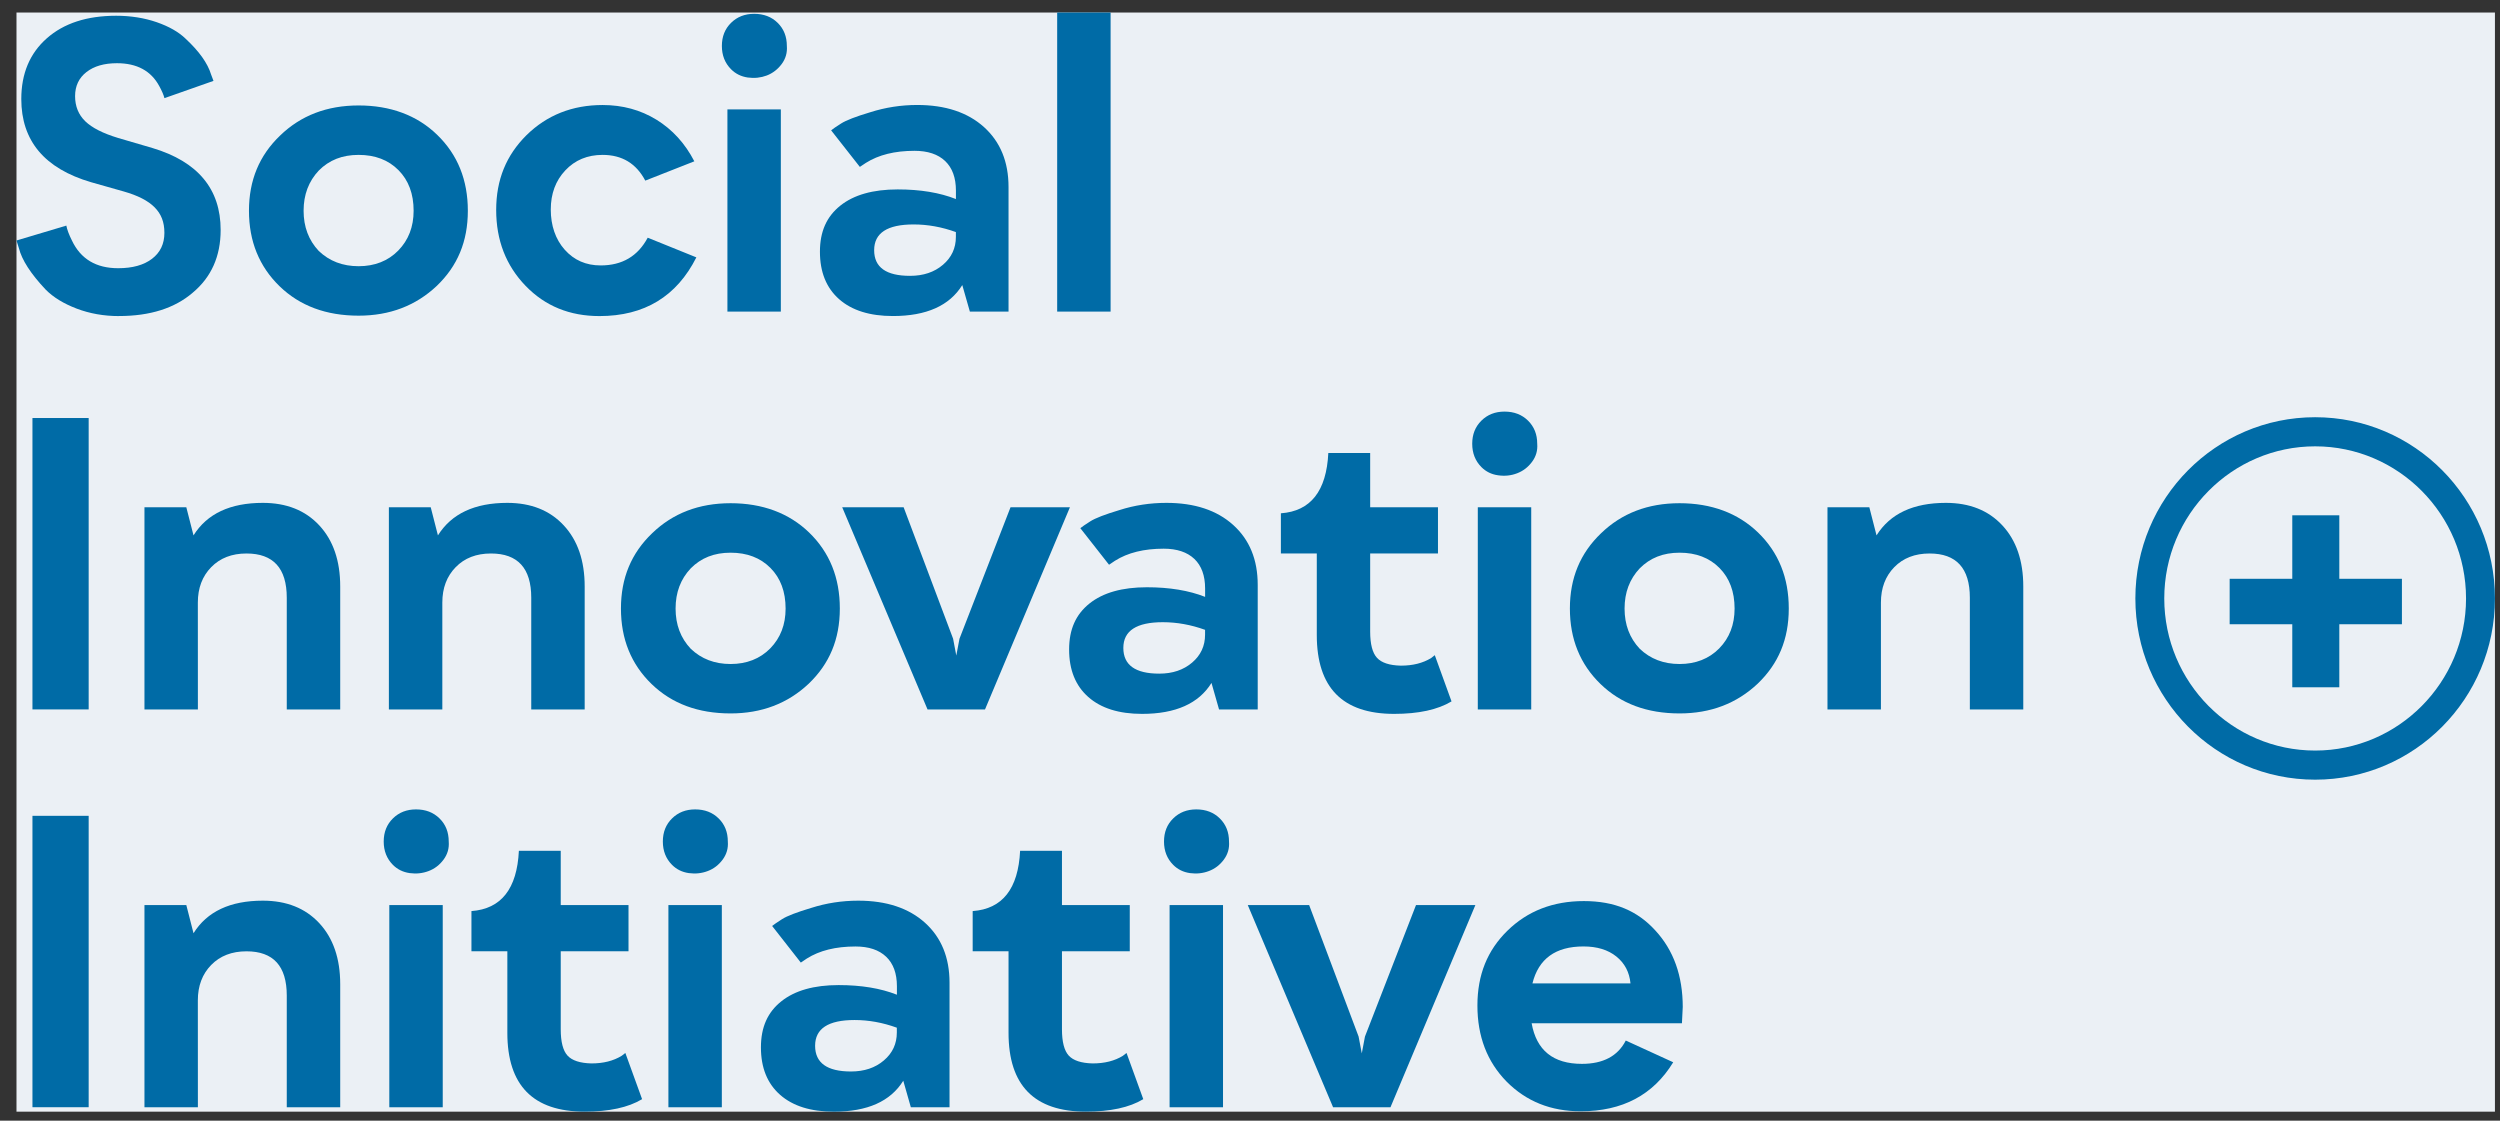 <svg xmlns="http://www.w3.org/2000/svg" width="116" height="52" viewBox="0 0 116 52" fill="none"><rect x="0" y="0" width="116" height="52" fill="#333333" stroke="none"/><g clip-path="url(#clip0_1090_210)"><rect width="115" height="51" transform="translate(0.765 0.581)" fill="#EBF0F5"></rect><path d="M107.423 20.71C111.284 20.71 114.424 23.877 114.424 27.769C114.424 31.661 111.282 34.826 107.423 34.826C103.564 34.826 100.422 31.659 100.422 27.769C100.422 23.878 103.564 20.71 107.423 20.71ZM107.423 19.359C102.815 19.359 99.081 23.124 99.081 27.769C99.081 32.414 102.815 36.177 107.423 36.177C112.031 36.177 115.765 32.412 115.765 27.769C115.765 23.126 112.031 19.359 107.423 19.359Z" fill="#006BA6"></path><path d="M5.521 14.666C4.818 14.666 4.164 14.55 3.559 14.32C2.955 14.09 2.473 13.796 2.116 13.434C1.425 12.701 1.013 12.06 0.876 11.513L0.765 11.159L3.078 10.468C3.114 10.656 3.2 10.886 3.337 11.159C3.744 12.018 4.459 12.445 5.482 12.445C6.148 12.445 6.672 12.3 7.054 12.008C7.436 11.716 7.628 11.316 7.628 10.805C7.628 10.294 7.476 9.925 7.175 9.621C6.874 9.315 6.394 9.069 5.741 8.884L4.225 8.454C2.066 7.82 0.988 6.533 0.988 4.595C0.988 3.413 1.383 2.474 2.172 1.778C2.961 1.08 4.033 0.731 5.39 0.731C6.068 0.731 6.695 0.832 7.269 1.029C7.843 1.229 8.29 1.484 8.61 1.794C9.24 2.38 9.635 2.933 9.794 3.455L9.906 3.753L7.63 4.554C7.593 4.405 7.513 4.219 7.39 3.995C7.008 3.287 6.353 2.933 5.428 2.933C4.837 2.933 4.365 3.068 4.012 3.343C3.661 3.616 3.484 3.989 3.484 4.461C3.484 4.933 3.642 5.322 3.957 5.628C4.271 5.932 4.78 6.189 5.482 6.402L7.073 6.868C9.182 7.5 10.238 8.77 10.238 10.671C10.238 11.89 9.806 12.861 8.942 13.581C8.104 14.302 6.962 14.664 5.519 14.664" fill="#006BA6"></path><path d="M16.64 14.647C15.135 14.647 13.913 14.192 12.976 13.285C12.026 12.364 11.552 11.195 11.552 9.779C11.552 8.363 12.034 7.212 12.995 6.291C13.957 5.359 15.172 4.893 16.64 4.893C18.108 4.893 19.348 5.345 20.284 6.255C21.234 7.174 21.708 8.35 21.708 9.779C21.708 11.209 21.226 12.347 20.265 13.267C19.29 14.186 18.081 14.647 16.64 14.647ZM19.192 9.779C19.192 8.996 18.958 8.367 18.49 7.895C18.021 7.423 17.404 7.187 16.64 7.187C15.876 7.187 15.271 7.429 14.79 7.915C14.322 8.412 14.087 9.033 14.087 9.779C14.087 10.526 14.322 11.147 14.79 11.644C15.283 12.116 15.899 12.352 16.64 12.352C17.38 12.352 18.006 12.111 18.48 11.625C18.954 11.139 19.192 10.524 19.192 9.779Z" fill="#006BA6"></path><path d="M27.814 14.666C26.433 14.666 25.293 14.2 24.391 13.267C23.477 12.321 23.023 11.147 23.023 9.743C23.023 8.338 23.491 7.204 24.429 6.272C25.379 5.34 26.557 4.873 27.962 4.873C28.887 4.873 29.72 5.1 30.459 5.554C31.198 6.009 31.785 6.651 32.217 7.485L29.941 8.381C29.52 7.584 28.862 7.187 27.96 7.187C27.258 7.187 26.68 7.427 26.231 7.905C25.78 8.383 25.556 8.99 25.556 9.723C25.556 10.457 25.771 11.103 26.204 11.588C26.636 12.072 27.191 12.316 27.87 12.316C28.87 12.316 29.597 11.886 30.054 11.029L32.311 11.942C31.397 13.757 29.898 14.666 27.814 14.666Z" fill="#006BA6"></path><path d="M34.992 0.641C35.435 0.641 35.8 0.78 36.084 1.06C36.368 1.339 36.51 1.697 36.51 2.132C36.535 2.444 36.454 2.724 36.27 2.972C36.086 3.219 35.853 3.397 35.577 3.504C35.299 3.608 35.007 3.639 34.698 3.597C34.389 3.552 34.13 3.424 33.921 3.213C33.637 2.927 33.495 2.567 33.495 2.132C33.495 1.697 33.637 1.339 33.921 1.06C34.205 0.78 34.562 0.641 34.994 0.641M36.231 14.459H33.752V5.076H36.231V14.457V14.459Z" fill="#006BA6"></path><path d="M42.559 4.871C43.865 4.871 44.9 5.214 45.658 5.897C46.416 6.582 46.796 7.508 46.796 8.677V14.459H45.002L44.65 13.227C44.057 14.184 42.985 14.664 41.432 14.664C40.359 14.664 39.526 14.403 38.934 13.881C38.342 13.358 38.045 12.625 38.045 11.679C38.045 10.733 38.36 10.048 38.989 9.543C39.619 9.04 40.507 8.789 41.653 8.789C42.701 8.789 43.601 8.938 44.355 9.236V8.845C44.355 8.247 44.188 7.791 43.856 7.473C43.522 7.156 43.048 6.998 42.432 6.998C41.518 6.998 40.766 7.185 40.175 7.559L39.897 7.744L38.565 6.048C38.64 5.984 38.793 5.879 39.028 5.73C39.262 5.581 39.713 5.407 40.379 5.208C41.081 4.984 41.808 4.871 42.562 4.871M42.227 12.799C42.843 12.799 43.351 12.629 43.752 12.287C44.153 11.946 44.353 11.513 44.353 10.991V10.768C43.699 10.532 43.046 10.414 42.392 10.414C41.171 10.414 40.561 10.811 40.561 11.608C40.561 12.405 41.115 12.799 42.227 12.799Z" fill="#006BA6"></path><path d="M51.532 0.583H49.053V14.459H51.532V0.583Z" fill="#006BA6"></path><path d="M4.114 19.396H1.506V32.917H4.114V19.396Z" fill="#006BA6"></path><path d="M9.182 32.919H6.703V23.538H8.645L8.979 24.842C9.608 23.836 10.681 23.333 12.197 23.333C13.295 23.333 14.168 23.681 14.815 24.378C15.461 25.074 15.786 26.018 15.786 27.212V32.919H13.306V27.734C13.306 26.366 12.682 25.682 11.437 25.682C10.758 25.682 10.213 25.894 9.8 26.316C9.387 26.74 9.18 27.285 9.18 27.959" fill="#006BA6"></path><path d="M20.524 32.919H18.044V23.538H19.986L20.32 24.842C20.95 23.836 22.023 23.333 23.541 23.333C24.638 23.333 25.512 23.681 26.158 24.378C26.805 25.074 27.129 26.018 27.129 27.212V32.919H24.65V27.734C24.65 26.366 24.026 25.682 22.781 25.682C22.101 25.682 21.556 25.894 21.144 26.316C20.731 26.74 20.524 27.285 20.524 27.959" fill="#006BA6"></path><path d="M33.9 33.103C32.395 33.103 31.175 32.65 30.236 31.741C29.286 30.822 28.812 29.653 28.812 28.235C28.812 26.817 29.294 25.668 30.255 24.747C31.217 23.815 32.432 23.349 33.9 23.349C35.368 23.349 36.608 23.803 37.544 24.71C38.494 25.631 38.968 26.806 38.968 28.235C38.968 29.665 38.486 30.802 37.525 31.723C36.55 32.642 35.341 33.103 33.898 33.103M36.452 28.237C36.452 27.454 36.218 26.827 35.75 26.353C35.281 25.881 34.663 25.645 33.9 25.645C33.136 25.645 32.531 25.887 32.05 26.372C31.581 26.869 31.347 27.49 31.347 28.237C31.347 28.984 31.581 29.605 32.05 30.102C32.543 30.574 33.159 30.81 33.9 30.81C34.641 30.81 35.266 30.568 35.74 30.085C36.214 29.599 36.452 28.984 36.452 28.237Z" fill="#006BA6"></path><path d="M46.888 23.538H49.644L45.704 32.919H43.038L39.079 23.538H41.929L44.224 29.636L44.372 30.419L44.52 29.636" fill="#006BA6"></path><path d="M54.121 23.333C55.428 23.333 56.462 23.674 57.22 24.358C57.978 25.041 58.358 25.968 58.358 27.136V32.919H56.564L56.213 31.688C55.621 32.644 54.547 33.124 52.992 33.124C51.92 33.124 51.087 32.863 50.496 32.34C49.905 31.818 49.607 31.085 49.607 30.139C49.607 29.193 49.922 28.508 50.551 28.003C51.181 27.5 52.069 27.249 53.215 27.249C54.263 27.249 55.163 27.398 55.917 27.695V27.305C55.917 26.709 55.75 26.25 55.418 25.933C55.084 25.618 54.61 25.459 53.994 25.459C53.081 25.459 52.328 25.645 51.737 26.018L51.459 26.204L50.127 24.507C50.202 24.445 50.356 24.339 50.59 24.19C50.824 24.041 51.275 23.867 51.941 23.668C52.643 23.443 53.37 23.333 54.125 23.333M53.789 31.257C54.405 31.257 54.913 31.087 55.315 30.744C55.716 30.402 55.915 29.971 55.915 29.448V29.224C55.261 28.988 54.608 28.87 53.954 28.87C52.733 28.87 52.123 29.268 52.123 30.063C52.123 30.858 52.678 31.257 53.789 31.257Z" fill="#006BA6"></path><path d="M66.407 30.532L66.574 30.4L67.351 32.545C66.71 32.93 65.821 33.124 64.687 33.124C62.294 33.124 61.099 31.905 61.099 29.468V25.682H59.433V23.817C60.815 23.718 61.548 22.785 61.634 21.019H63.576V23.538H66.722V25.682H63.576V29.301C63.576 29.885 63.68 30.292 63.891 30.522C64.1 30.752 64.47 30.874 65 30.886C65.555 30.886 66.023 30.768 66.407 30.532Z" fill="#006BA6"></path><path d="M69.809 19.098C70.253 19.098 70.617 19.238 70.901 19.518C71.185 19.799 71.327 20.154 71.327 20.59C71.352 20.901 71.272 21.182 71.087 21.429C70.903 21.679 70.671 21.855 70.393 21.961C70.115 22.068 69.823 22.099 69.514 22.054C69.205 22.012 68.946 21.884 68.737 21.673C68.453 21.387 68.311 21.025 68.311 20.59C68.311 20.154 68.453 19.799 68.737 19.518C69.021 19.238 69.377 19.098 69.809 19.098ZM71.049 32.919H68.57V23.538H71.049V32.919Z" fill="#006BA6"></path><path d="M77.931 33.103C76.426 33.103 75.204 32.65 74.267 31.741C73.317 30.822 72.843 29.653 72.843 28.235C72.843 26.817 73.325 25.668 74.286 24.747C75.248 23.815 76.463 23.349 77.931 23.349C79.399 23.349 80.638 23.803 81.575 24.71C82.525 25.631 82.999 26.806 82.999 28.235C82.999 29.665 82.517 30.802 81.556 31.723C80.581 32.642 79.372 33.103 77.931 33.103ZM80.485 28.237C80.485 27.454 80.251 26.827 79.783 26.353C79.314 25.881 78.696 25.645 77.933 25.645C77.169 25.645 76.564 25.887 76.083 26.372C75.614 26.869 75.38 27.49 75.38 28.237C75.38 28.984 75.614 29.605 76.083 30.102C76.576 30.574 77.192 30.81 77.933 30.81C78.673 30.81 79.299 30.568 79.773 30.085C80.247 29.599 80.485 28.984 80.485 28.237Z" fill="#006BA6"></path><path d="M87.275 32.919H84.795V23.538H86.737L87.071 24.842C87.701 23.836 88.773 23.333 90.291 23.333C91.389 23.333 92.262 23.681 92.909 24.378C93.556 25.074 93.88 26.018 93.88 27.212V32.919H91.401V27.734C91.401 26.366 90.777 25.682 89.531 25.682C88.854 25.682 88.307 25.894 87.894 26.316C87.482 26.74 87.275 27.285 87.275 27.959" fill="#006BA6"></path><path d="M4.114 37.854H1.506V51.375H4.114V37.854Z" fill="#006BA6"></path><path d="M9.182 51.377H6.703V41.996H8.645L8.979 43.302C9.608 42.294 10.681 41.791 12.197 41.791C13.295 41.791 14.168 42.139 14.815 42.835C15.461 43.532 15.786 44.476 15.786 45.67V51.377H13.306V46.192C13.306 44.824 12.682 44.141 11.437 44.141C10.758 44.141 10.213 44.352 9.8 44.774C9.387 45.197 9.18 45.745 9.18 46.416" fill="#006BA6"></path><path d="M19.303 37.556C19.747 37.556 20.111 37.695 20.395 37.976C20.679 38.254 20.821 38.612 20.821 39.047C20.846 39.359 20.766 39.638 20.581 39.887C20.397 40.135 20.165 40.313 19.887 40.417C19.608 40.523 19.317 40.554 19.008 40.512C18.699 40.467 18.44 40.34 18.23 40.129C17.947 39.843 17.804 39.483 17.804 39.047C17.804 38.612 17.947 38.254 18.23 37.976C18.515 37.695 18.871 37.556 19.303 37.556ZM20.543 51.377H18.064V41.996H20.543V51.377Z" fill="#006BA6"></path><path d="M28.849 48.987L29.016 48.858L29.793 51.001C29.152 51.388 28.263 51.58 27.129 51.58C24.736 51.58 23.541 50.361 23.541 47.925V44.139H21.875V42.274C23.256 42.174 23.99 41.241 24.076 39.477H26.018V41.994H29.163V44.139H26.018V47.757C26.018 48.341 26.122 48.749 26.333 48.98C26.542 49.208 26.912 49.33 27.442 49.343C27.997 49.343 28.465 49.225 28.849 48.987Z" fill="#006BA6"></path><path d="M32.253 37.556C32.697 37.556 33.061 37.695 33.345 37.976C33.629 38.254 33.771 38.612 33.771 39.047C33.796 39.359 33.715 39.638 33.531 39.887C33.347 40.135 33.115 40.313 32.839 40.417C32.56 40.523 32.269 40.554 31.96 40.512C31.651 40.467 31.392 40.34 31.182 40.129C30.898 39.843 30.756 39.483 30.756 39.047C30.756 38.612 30.898 38.254 31.182 37.976C31.466 37.695 31.823 37.556 32.255 37.556M33.493 51.377H31.014V41.996H33.493V51.377Z" fill="#006BA6"></path><path d="M39.82 41.791C41.127 41.791 42.161 42.133 42.92 42.816C43.678 43.501 44.058 44.428 44.058 45.596V51.377H42.263L41.912 50.146C41.319 51.104 40.246 51.582 38.694 51.582C37.621 51.582 36.788 51.321 36.195 50.798C35.604 50.276 35.307 49.543 35.307 48.599C35.307 47.654 35.621 46.966 36.251 46.463C36.88 45.96 37.769 45.708 38.914 45.708C39.962 45.708 40.862 45.857 41.617 46.155V45.764C41.617 45.167 41.45 44.71 41.118 44.393C40.784 44.075 40.31 43.917 39.694 43.917C38.78 43.917 38.028 44.103 37.437 44.476L37.158 44.664L35.827 42.965C35.901 42.903 36.055 42.799 36.289 42.648C36.523 42.499 36.974 42.327 37.64 42.127C38.343 41.903 39.07 41.791 39.824 41.791M39.486 49.717C40.102 49.717 40.611 49.547 41.012 49.204C41.413 48.864 41.613 48.43 41.613 47.908V47.685C40.958 47.447 40.306 47.329 39.651 47.329C38.431 47.329 37.821 47.728 37.821 48.523C37.821 49.318 38.375 49.717 39.486 49.717Z" fill="#006BA6"></path><path d="M52.104 48.987L52.271 48.858L53.048 51.001C52.407 51.388 51.519 51.58 50.385 51.58C47.992 51.58 46.796 50.361 46.796 47.925V44.139H45.132V42.274C46.514 42.174 47.247 41.241 47.333 39.477H49.275V41.994H52.421V44.139H49.275V47.757C49.275 48.341 49.379 48.749 49.59 48.98C49.799 49.208 50.17 49.33 50.699 49.343C51.254 49.343 51.722 49.225 52.106 48.987" fill="#006BA6"></path><path d="M55.508 37.556C55.952 37.556 56.316 37.695 56.6 37.976C56.884 38.254 57.026 38.612 57.026 39.047C57.051 39.359 56.971 39.638 56.786 39.887C56.602 40.135 56.37 40.313 56.092 40.417C55.813 40.523 55.522 40.554 55.213 40.512C54.904 40.467 54.645 40.34 54.436 40.129C54.151 39.843 54.01 39.483 54.01 39.047C54.01 38.612 54.151 38.254 54.436 37.976C54.72 37.695 55.077 37.556 55.508 37.556ZM56.748 51.377H54.269V41.996H56.748V51.377Z" fill="#006BA6"></path><path d="M65.703 41.994H68.458L64.518 51.377H61.855L57.896 41.994H60.744L63.039 48.096L63.187 48.877L63.334 48.096" fill="#006BA6"></path><path d="M78.079 46.733L78.042 47.478H71.068C71.291 48.736 72.068 49.363 73.4 49.363C74.386 49.363 75.066 49.003 75.436 48.281L77.637 49.289C76.712 50.806 75.281 51.564 73.344 51.564C71.962 51.564 70.815 51.104 69.903 50.183C69.003 49.264 68.552 48.088 68.552 46.658C68.552 45.228 69.015 44.097 69.94 43.189C70.876 42.27 72.06 41.81 73.492 41.81C74.924 41.81 75.977 42.263 76.804 43.17C77.656 44.091 78.08 45.279 78.08 46.733M71.105 45.631H75.655C75.605 45.108 75.386 44.693 74.998 44.381C74.611 44.07 74.1 43.915 73.473 43.915C72.177 43.915 71.389 44.487 71.105 45.631Z" fill="#006BA6"></path><path d="M108.544 26.856H111.449V28.965H108.544V31.89H106.362V28.965H103.456V26.856H106.362V23.91H108.544" fill="#006BA6"></path></g><defs><clipPath id="clip0_1090_210"><rect width="115" height="51" fill="white" transform="translate(0.765 0.581)"></rect></clipPath></defs></svg>